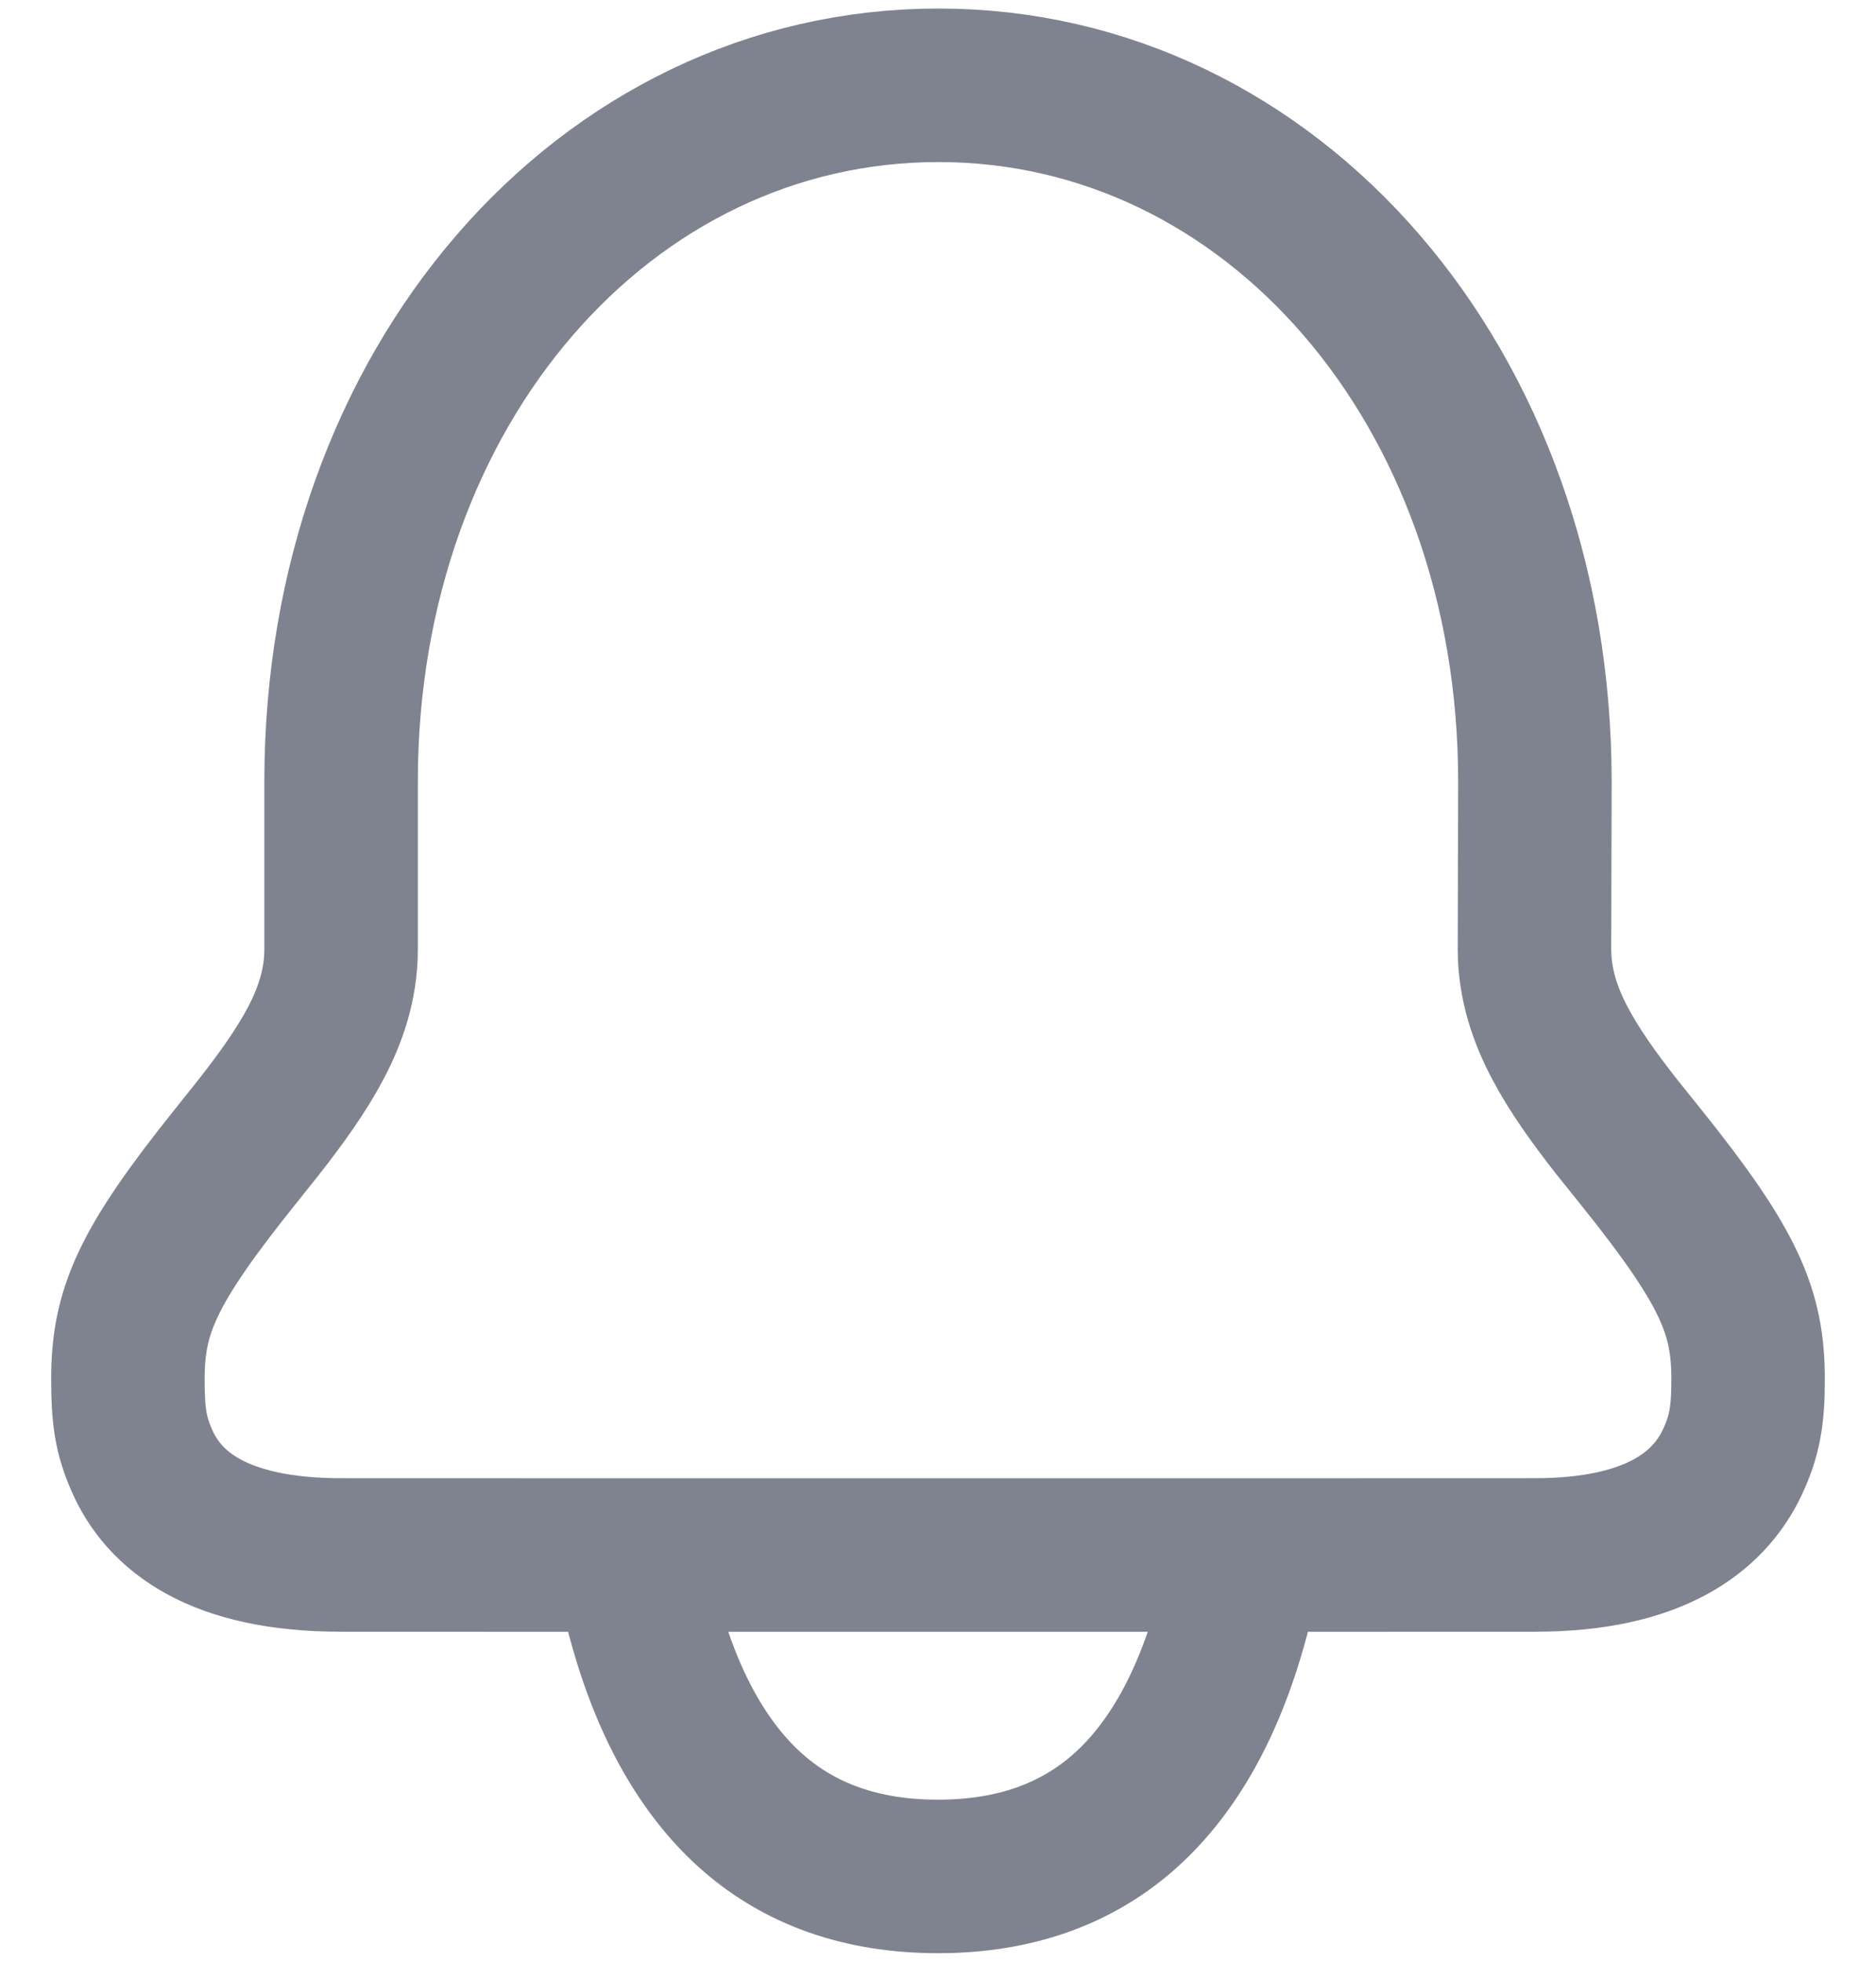 <svg width="22" height="23" viewBox="0 0 22 23" fill="none" xmlns="http://www.w3.org/2000/svg">
<path d="M7.349 18.232L7.56 19.004C7.85 20.062 8.301 20.796 8.846 21.266C9.385 21.73 10.088 22 11 22C11.912 22 12.615 21.73 13.154 21.266C13.699 20.796 14.15 20.062 14.44 19.004L14.651 18.232M7.349 18.232L4 18.231C2.552 18.231 1.92 17.712 1.663 17.122C1.536 16.832 1.5 16.613 1.5 16.172C1.5 15.378 1.718 14.86 2.75 13.572C2.888 13.399 2.955 13.316 3.026 13.226C3.308 12.868 3.54 12.54 3.704 12.228C3.873 11.907 4 11.544 4 11.131V9.162C4 4.528 7.094 1 11.005 1C14.912 1 18 4.525 18 9.165L17.995 11.129L17.995 11.133C17.996 11.546 18.124 11.909 18.293 12.229C18.457 12.541 18.689 12.868 18.971 13.226C19.043 13.316 19.109 13.399 19.248 13.571C20.282 14.86 20.5 15.378 20.5 16.172C20.5 16.6 20.459 16.838 20.314 17.146C20.039 17.728 19.396 18.231 18 18.231L14.651 18.232M7.349 18.232H14.651" stroke="#7F838F" stroke-width="1.8"/>
</svg>
